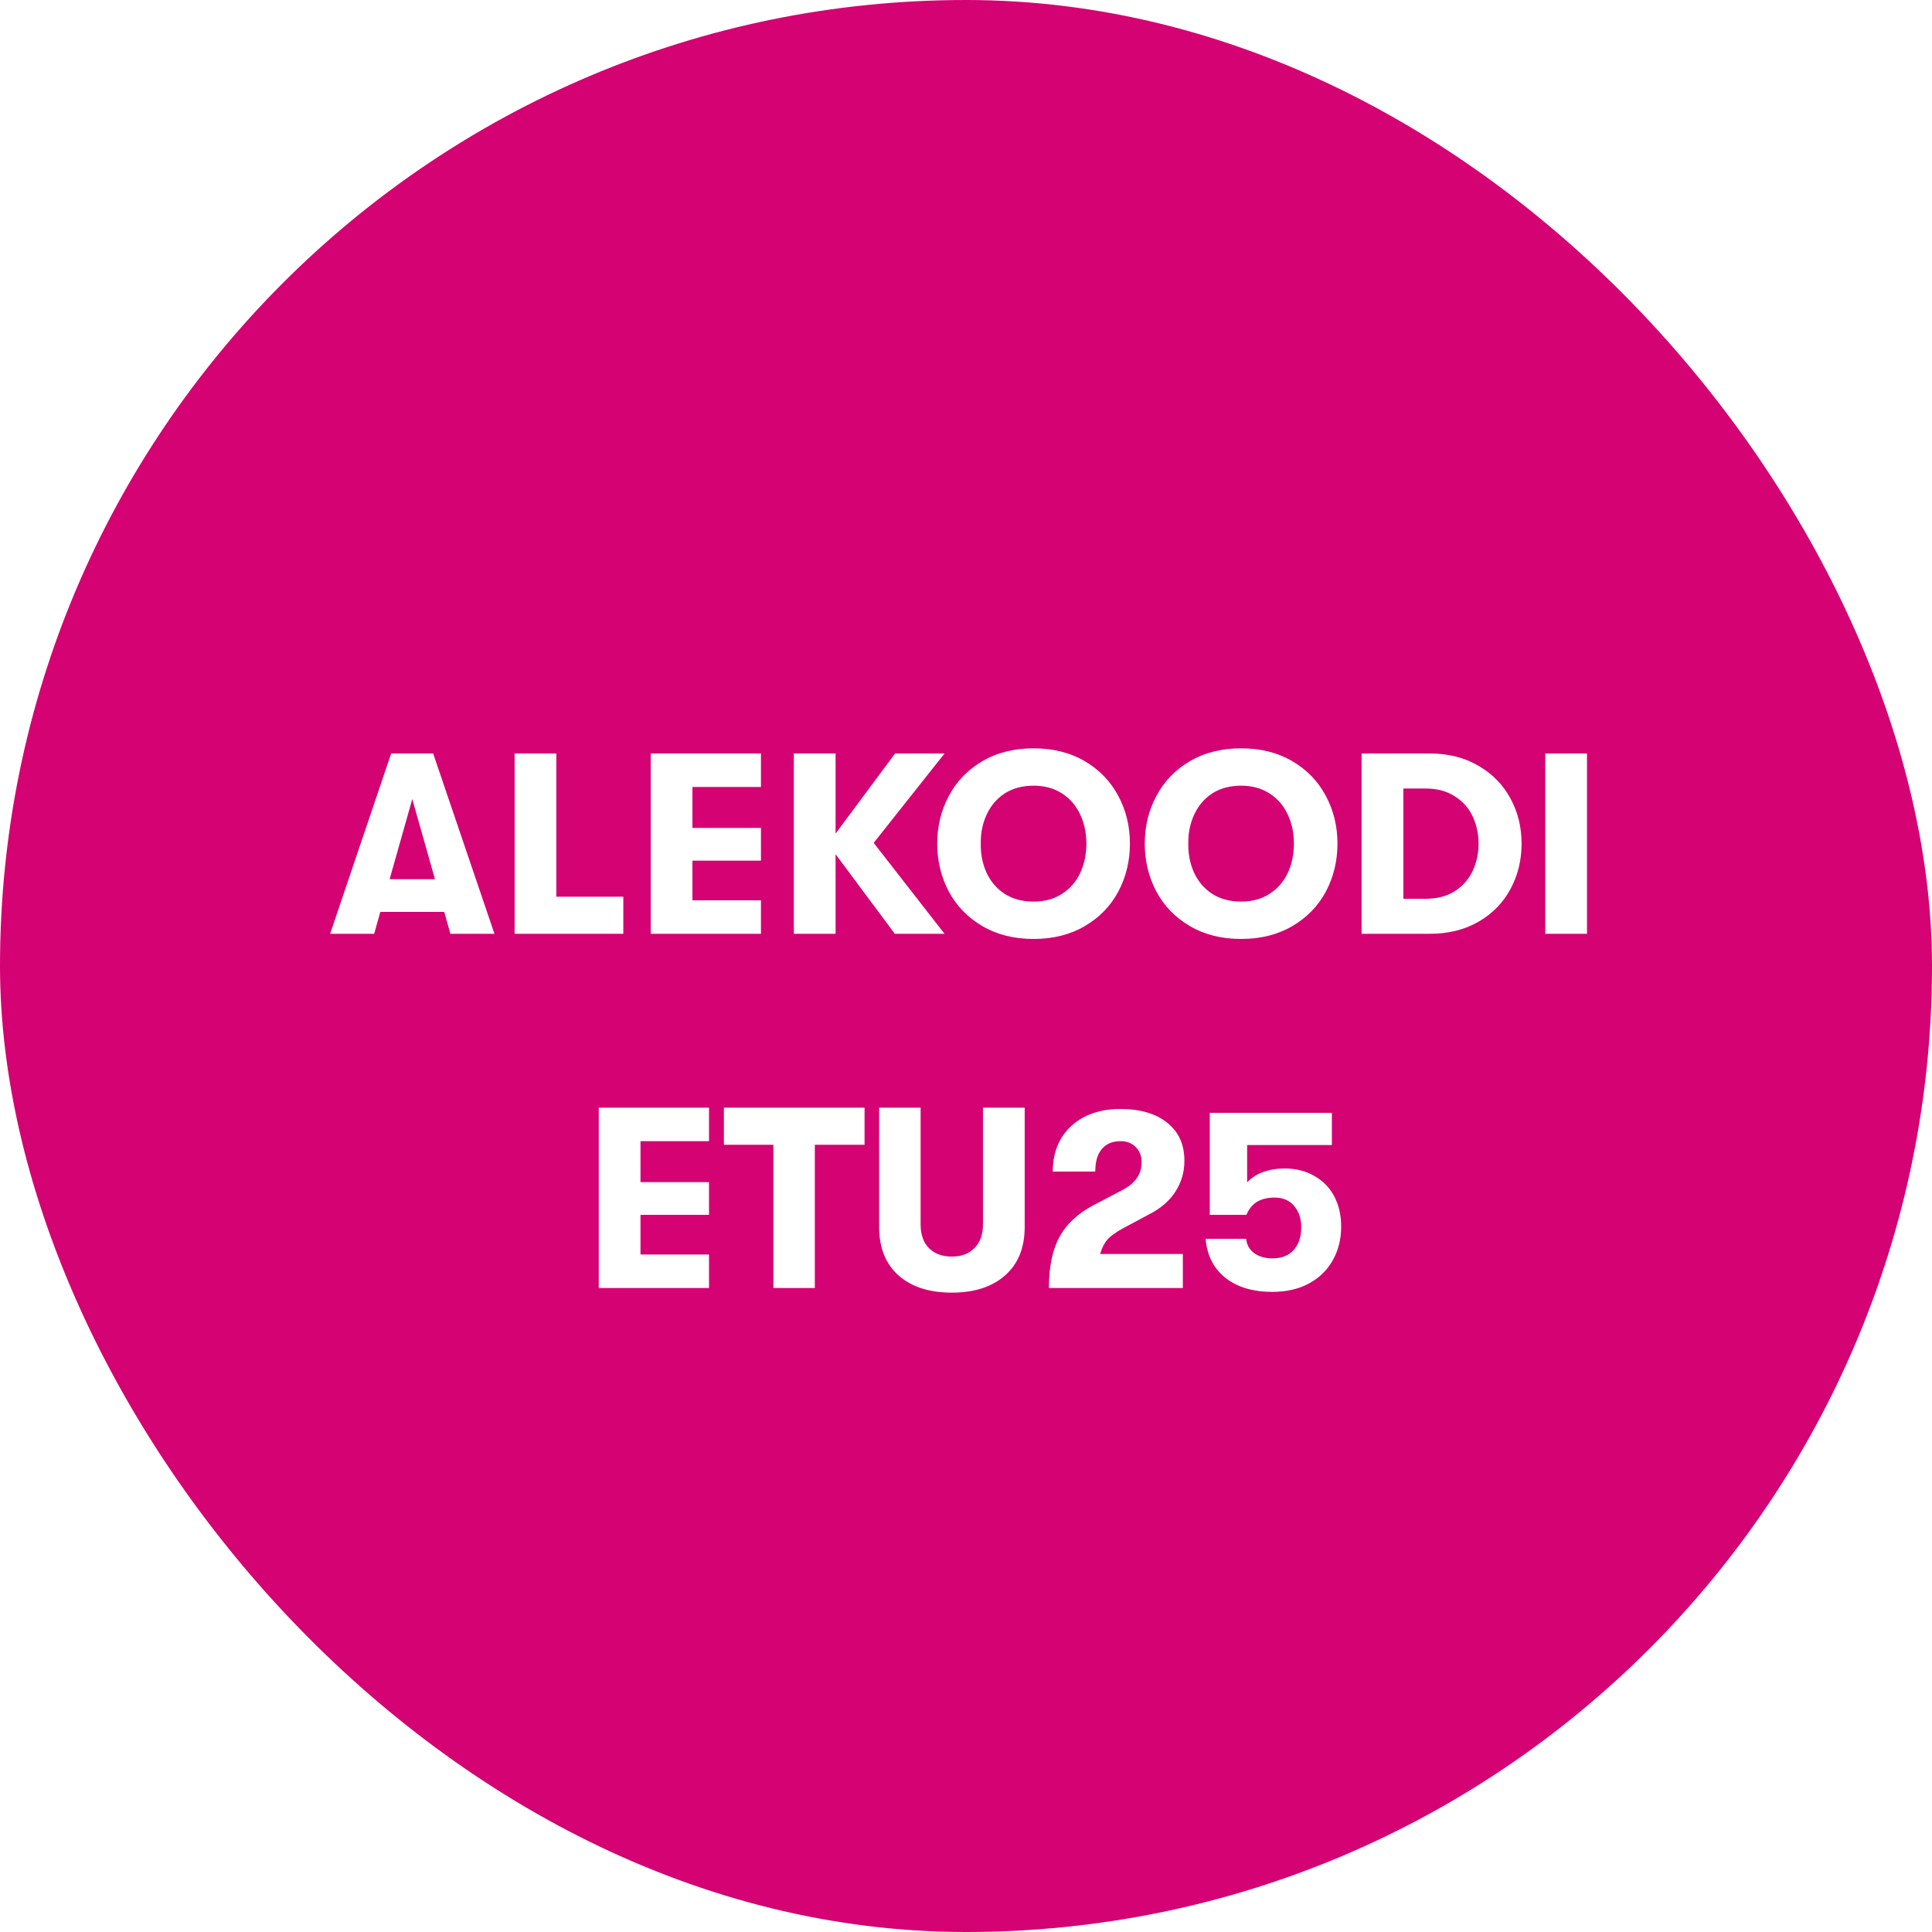 <svg width="120" height="120" viewBox="0 0 120 120" fill="none" xmlns="http://www.w3.org/2000/svg">
<rect width="120" height="120" rx="60" fill="#D40272"/>
<g filter="url(#filter0_d_1415_4400)">
<path d="M27.592 52.64H23.624L23.24 54H20.504L24.296 42.8H26.904L30.712 54H27.976L27.592 52.64ZM27.016 50.608L25.608 45.632L24.2 50.608H27.016ZM31.963 42.8H34.555V51.696H38.715V54H31.963V42.8ZM40.416 42.8H47.264V44.88H43.008V47.424H47.264V49.456H43.008V51.92H47.264V54H40.416V42.8ZM54.267 48.352L58.667 54H55.579L51.899 49.056V54H49.307V42.8H51.899V47.776L55.595 42.8H58.667L54.267 48.352ZM64.197 54.32C62.981 54.32 61.92 54.053 61.013 53.52C60.107 52.987 59.413 52.272 58.933 51.376C58.453 50.469 58.213 49.477 58.213 48.4C58.213 47.323 58.453 46.336 58.933 45.44C59.413 44.533 60.107 43.813 61.013 43.28C61.92 42.747 62.981 42.48 64.197 42.48C65.413 42.48 66.475 42.747 67.381 43.28C68.288 43.813 68.981 44.533 69.461 45.44C69.941 46.336 70.181 47.323 70.181 48.4C70.181 49.477 69.941 50.469 69.461 51.376C68.981 52.272 68.288 52.987 67.381 53.52C66.475 54.053 65.413 54.32 64.197 54.32ZM64.197 52C64.88 52 65.467 51.84 65.957 51.52C66.459 51.2 66.837 50.768 67.093 50.224C67.349 49.669 67.477 49.061 67.477 48.4C67.477 47.739 67.349 47.136 67.093 46.592C66.837 46.037 66.459 45.6 65.957 45.28C65.467 44.96 64.88 44.8 64.197 44.8C63.504 44.8 62.907 44.96 62.405 45.28C61.915 45.6 61.541 46.037 61.285 46.592C61.029 47.136 60.907 47.739 60.917 48.4C60.907 49.061 61.029 49.669 61.285 50.224C61.541 50.768 61.915 51.2 62.405 51.52C62.907 51.84 63.504 52 64.197 52ZM77.088 54.32C75.872 54.32 74.811 54.053 73.904 53.52C72.997 52.987 72.304 52.272 71.824 51.376C71.344 50.469 71.104 49.477 71.104 48.4C71.104 47.323 71.344 46.336 71.824 45.44C72.304 44.533 72.997 43.813 73.904 43.28C74.811 42.747 75.872 42.48 77.088 42.48C78.304 42.48 79.365 42.747 80.272 43.28C81.178 43.813 81.872 44.533 82.352 45.44C82.832 46.336 83.072 47.323 83.072 48.4C83.072 49.477 82.832 50.469 82.352 51.376C81.872 52.272 81.178 52.987 80.272 53.52C79.365 54.053 78.304 54.32 77.088 54.32ZM77.088 52C77.77 52 78.357 51.84 78.848 51.52C79.349 51.2 79.728 50.768 79.984 50.224C80.24 49.669 80.368 49.061 80.368 48.4C80.368 47.739 80.24 47.136 79.984 46.592C79.728 46.037 79.349 45.6 78.848 45.28C78.357 44.96 77.77 44.8 77.088 44.8C76.394 44.8 75.797 44.96 75.296 45.28C74.805 45.6 74.432 46.037 74.176 46.592C73.92 47.136 73.797 47.739 73.808 48.4C73.797 49.061 73.92 49.669 74.176 50.224C74.432 50.768 74.805 51.2 75.296 51.52C75.797 51.84 76.394 52 77.088 52ZM84.572 42.8H88.796C89.959 42.8 90.972 43.056 91.836 43.568C92.7 44.069 93.362 44.747 93.82 45.6C94.279 46.443 94.508 47.376 94.508 48.4C94.508 49.424 94.279 50.363 93.82 51.216C93.362 52.069 92.7 52.747 91.836 53.248C90.972 53.749 89.959 54 88.796 54H84.572V42.8ZM88.556 51.824C89.26 51.824 89.858 51.669 90.348 51.36C90.85 51.04 91.223 50.619 91.468 50.096C91.714 49.573 91.836 49.008 91.836 48.4C91.836 47.792 91.714 47.227 91.468 46.704C91.223 46.181 90.85 45.765 90.348 45.456C89.858 45.136 89.26 44.976 88.556 44.976H87.164V51.824H88.556ZM95.979 42.8H98.571V54H95.979V42.8ZM37.19 64.8H44.038V66.88H39.782V69.424H44.038V71.456H39.782V73.92H44.038V76H37.19V64.8ZM48.035 67.104H44.963V64.8H53.699V67.104H50.611V76H48.035V67.104ZM59.117 76.288C57.72 76.288 56.616 75.931 55.805 75.216C55.005 74.501 54.605 73.499 54.605 72.208V64.8H57.181V72.048C57.181 72.677 57.352 73.168 57.693 73.52C58.045 73.872 58.52 74.048 59.117 74.048C59.715 74.048 60.184 73.872 60.525 73.52C60.877 73.168 61.053 72.677 61.053 72.048V64.8H63.645V72.208C63.645 73.499 63.24 74.501 62.429 75.216C61.619 75.931 60.515 76.288 59.117 76.288ZM65.149 76C65.149 74.688 65.367 73.632 65.805 72.832C66.242 72.021 66.962 71.355 67.965 70.832L69.709 69.92C70.509 69.504 70.909 68.928 70.909 68.192C70.909 67.797 70.786 67.483 70.541 67.248C70.306 67.003 69.991 66.88 69.597 66.88C69.095 66.88 68.706 67.045 68.429 67.376C68.162 67.696 68.029 68.16 68.029 68.768H65.389C65.389 67.989 65.559 67.307 65.901 66.72C66.253 66.133 66.743 65.68 67.373 65.36C68.013 65.04 68.749 64.88 69.581 64.88C70.829 64.88 71.805 65.168 72.509 65.744C73.213 66.309 73.565 67.093 73.565 68.096C73.565 68.8 73.378 69.44 73.005 70.016C72.642 70.581 72.109 71.045 71.405 71.408L69.789 72.272C69.319 72.528 68.983 72.768 68.781 72.992C68.589 73.216 68.439 73.515 68.333 73.888H73.469V76H65.149ZM79.03 76.24C77.814 76.24 76.838 75.947 76.102 75.36C75.366 74.763 74.961 73.957 74.886 72.944H77.398C77.441 73.328 77.611 73.627 77.91 73.84C78.209 74.053 78.582 74.16 79.03 74.16C79.595 74.16 80.033 73.989 80.342 73.648C80.662 73.296 80.822 72.827 80.822 72.24C80.822 71.685 80.673 71.237 80.374 70.896C80.086 70.555 79.686 70.384 79.174 70.384C78.737 70.384 78.374 70.469 78.086 70.64C77.798 70.811 77.574 71.083 77.414 71.456H75.142V65.12H82.726V67.12H77.462V69.44C77.729 69.152 78.059 68.939 78.454 68.8C78.859 68.651 79.302 68.576 79.782 68.576C80.486 68.576 81.105 68.731 81.638 69.04C82.171 69.339 82.582 69.76 82.87 70.304C83.158 70.848 83.302 71.477 83.302 72.192C83.302 72.971 83.126 73.669 82.774 74.288C82.433 74.896 81.937 75.376 81.286 75.728C80.646 76.069 79.894 76.24 79.03 76.24Z" fill="white"/>
</g>
<defs>
<filter id="filter0_d_1415_4400" x="16.504" y="42.48" width="86.067" height="41.808" filterUnits="userSpaceOnUse" color-interpolation-filters="sRGB">
<feFlood flood-opacity="0" result="BackgroundImageFix"/>
<feColorMatrix in="SourceAlpha" type="matrix" values="0 0 0 0 0 0 0 0 0 0 0 0 0 0 0 0 0 0 127 0" result="hardAlpha"/>
<feOffset dy="4"/>
<feGaussianBlur stdDeviation="2"/>
<feComposite in2="hardAlpha" operator="out"/>
<feColorMatrix type="matrix" values="0 0 0 0 0 0 0 0 0 0 0 0 0 0 0 0 0 0 0.25 0"/>
<feBlend mode="normal" in2="BackgroundImageFix" result="effect1_dropShadow_1415_4400"/>
<feBlend mode="normal" in="SourceGraphic" in2="effect1_dropShadow_1415_4400" result="shape"/>
</filter>
</defs>
</svg>

